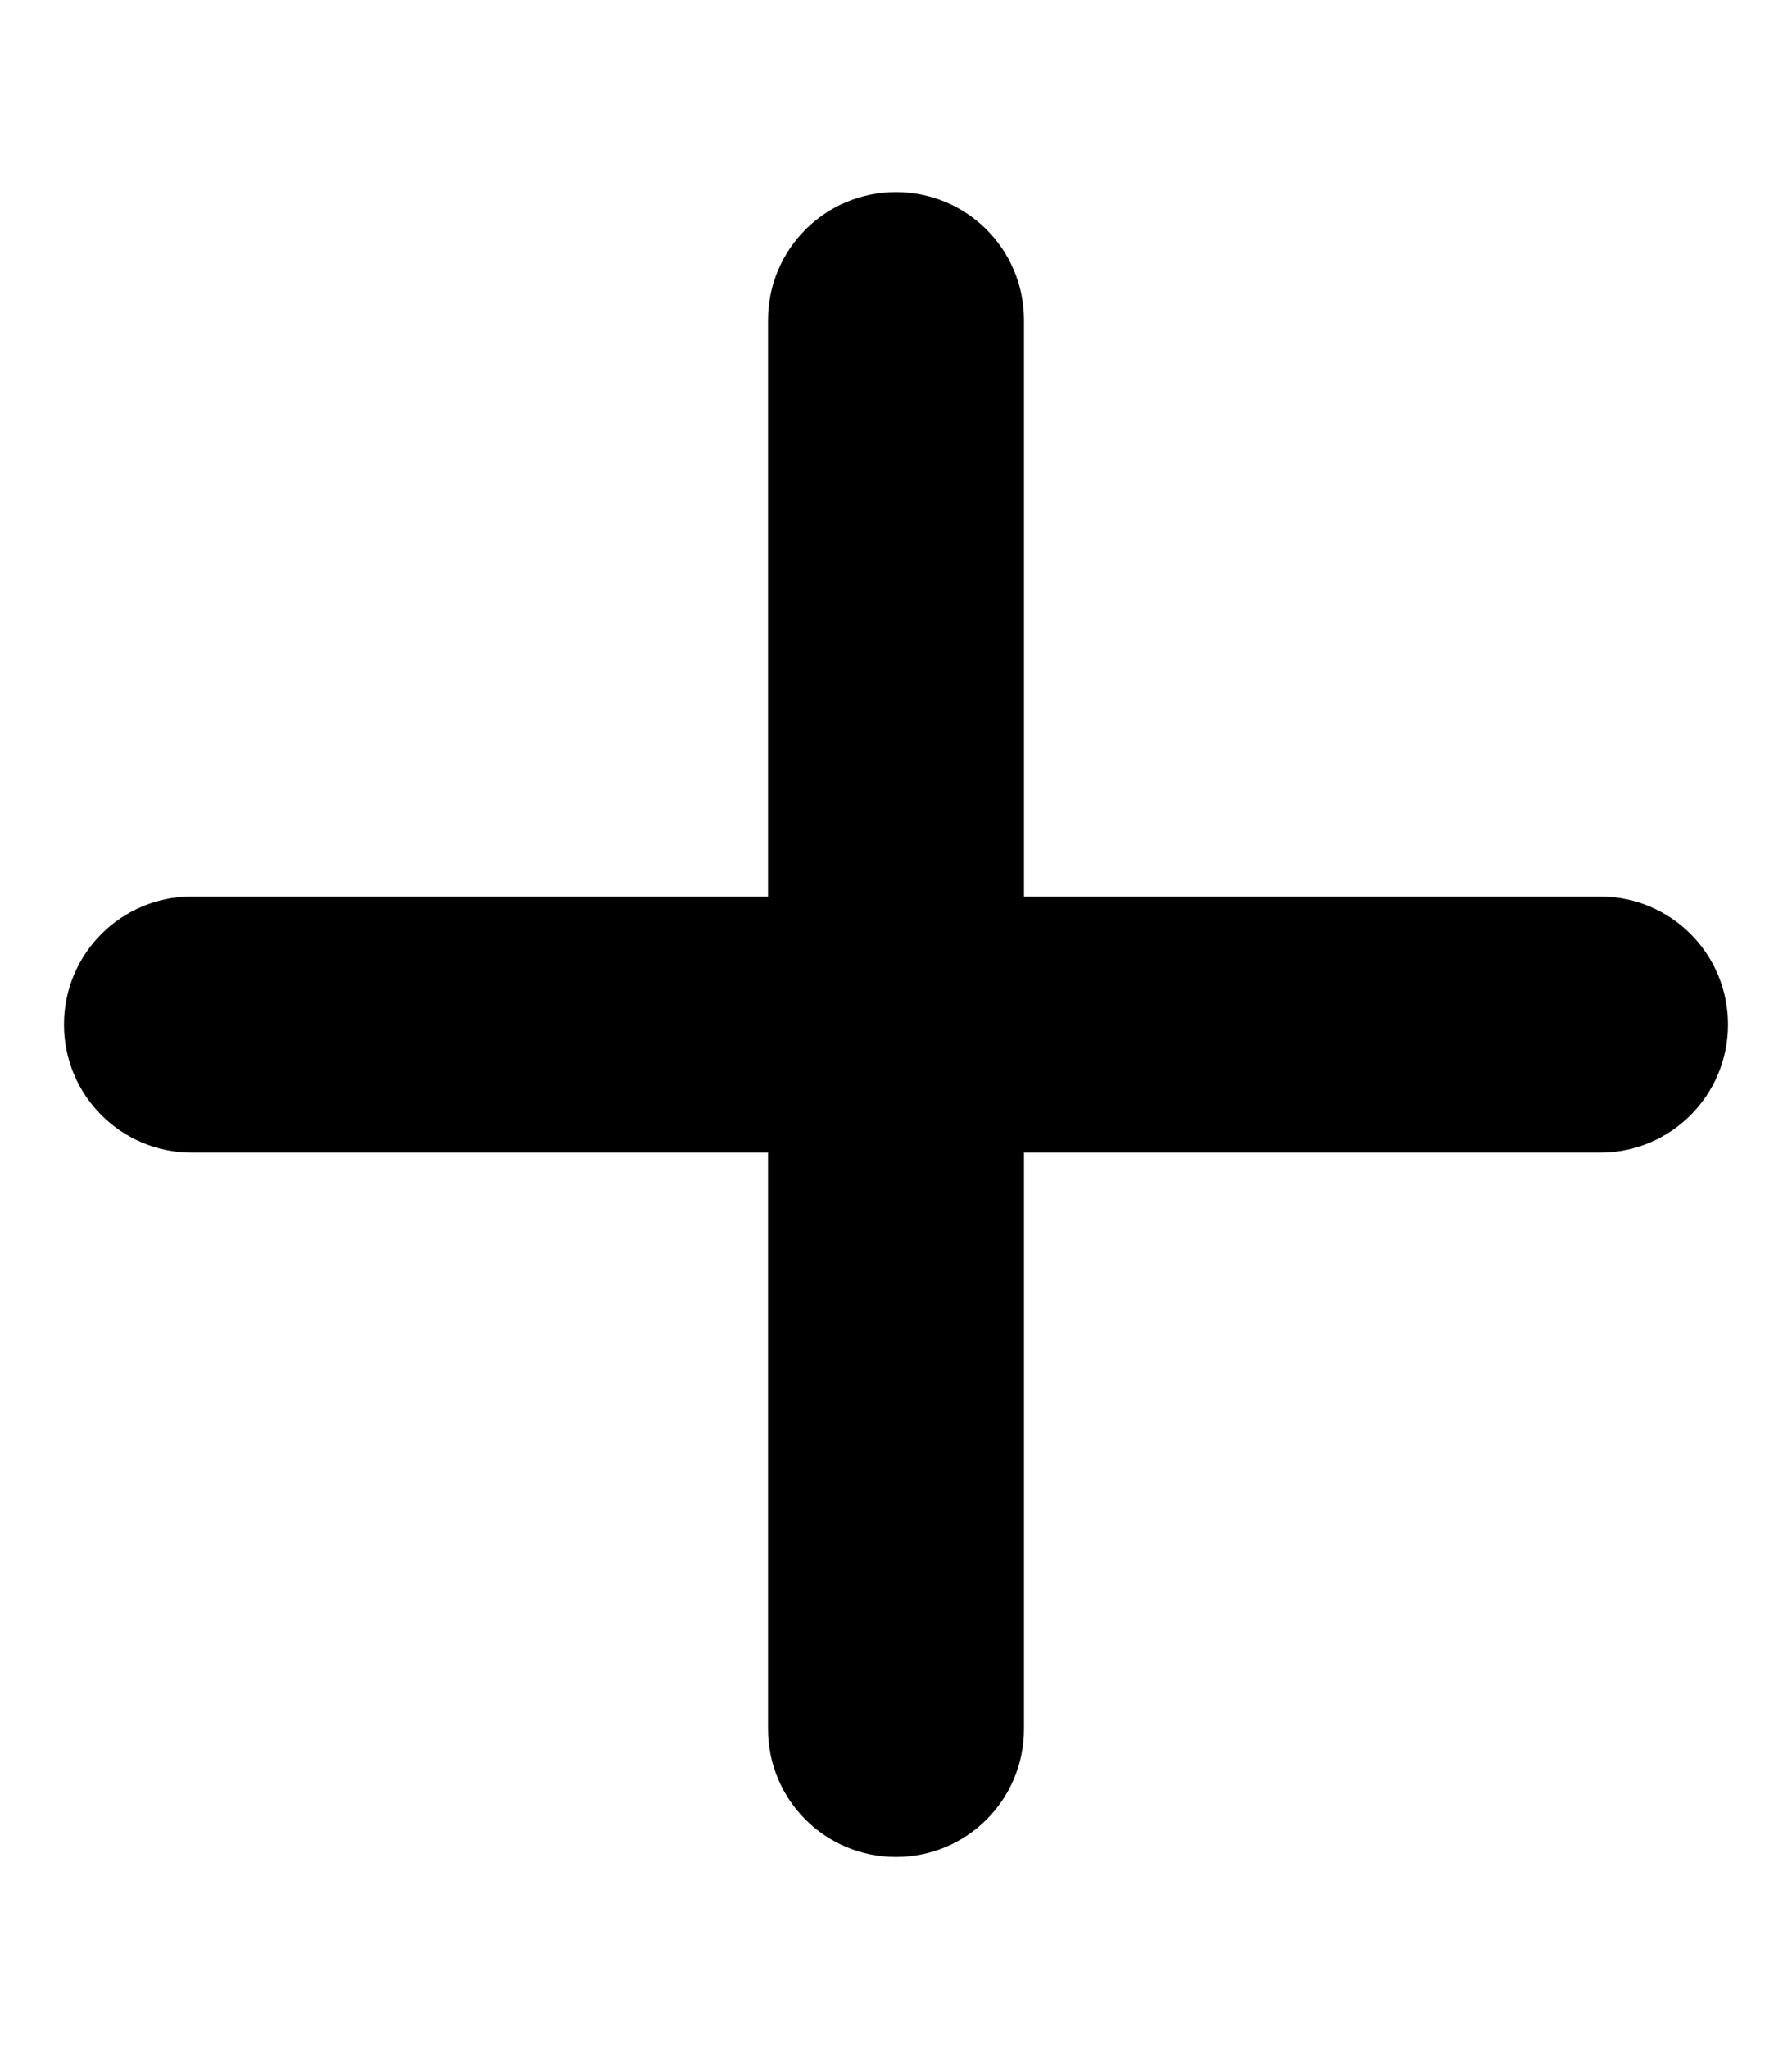 <svg xmlns="http://www.w3.org/2000/svg" width="42" height="48" fill="none"><path fill="#000" d="M24 7.5c0-1.66-1.34-3-3-3s-3 1.34-3 3V21H4.5c-1.66 0-3 1.34-3 3s1.34 3 3 3H18v13.5c0 1.66 1.34 3 3 3s3-1.34 3-3V27h13.5c1.66 0 3-1.34 3-3s-1.34-3-3-3H24z"/></svg>